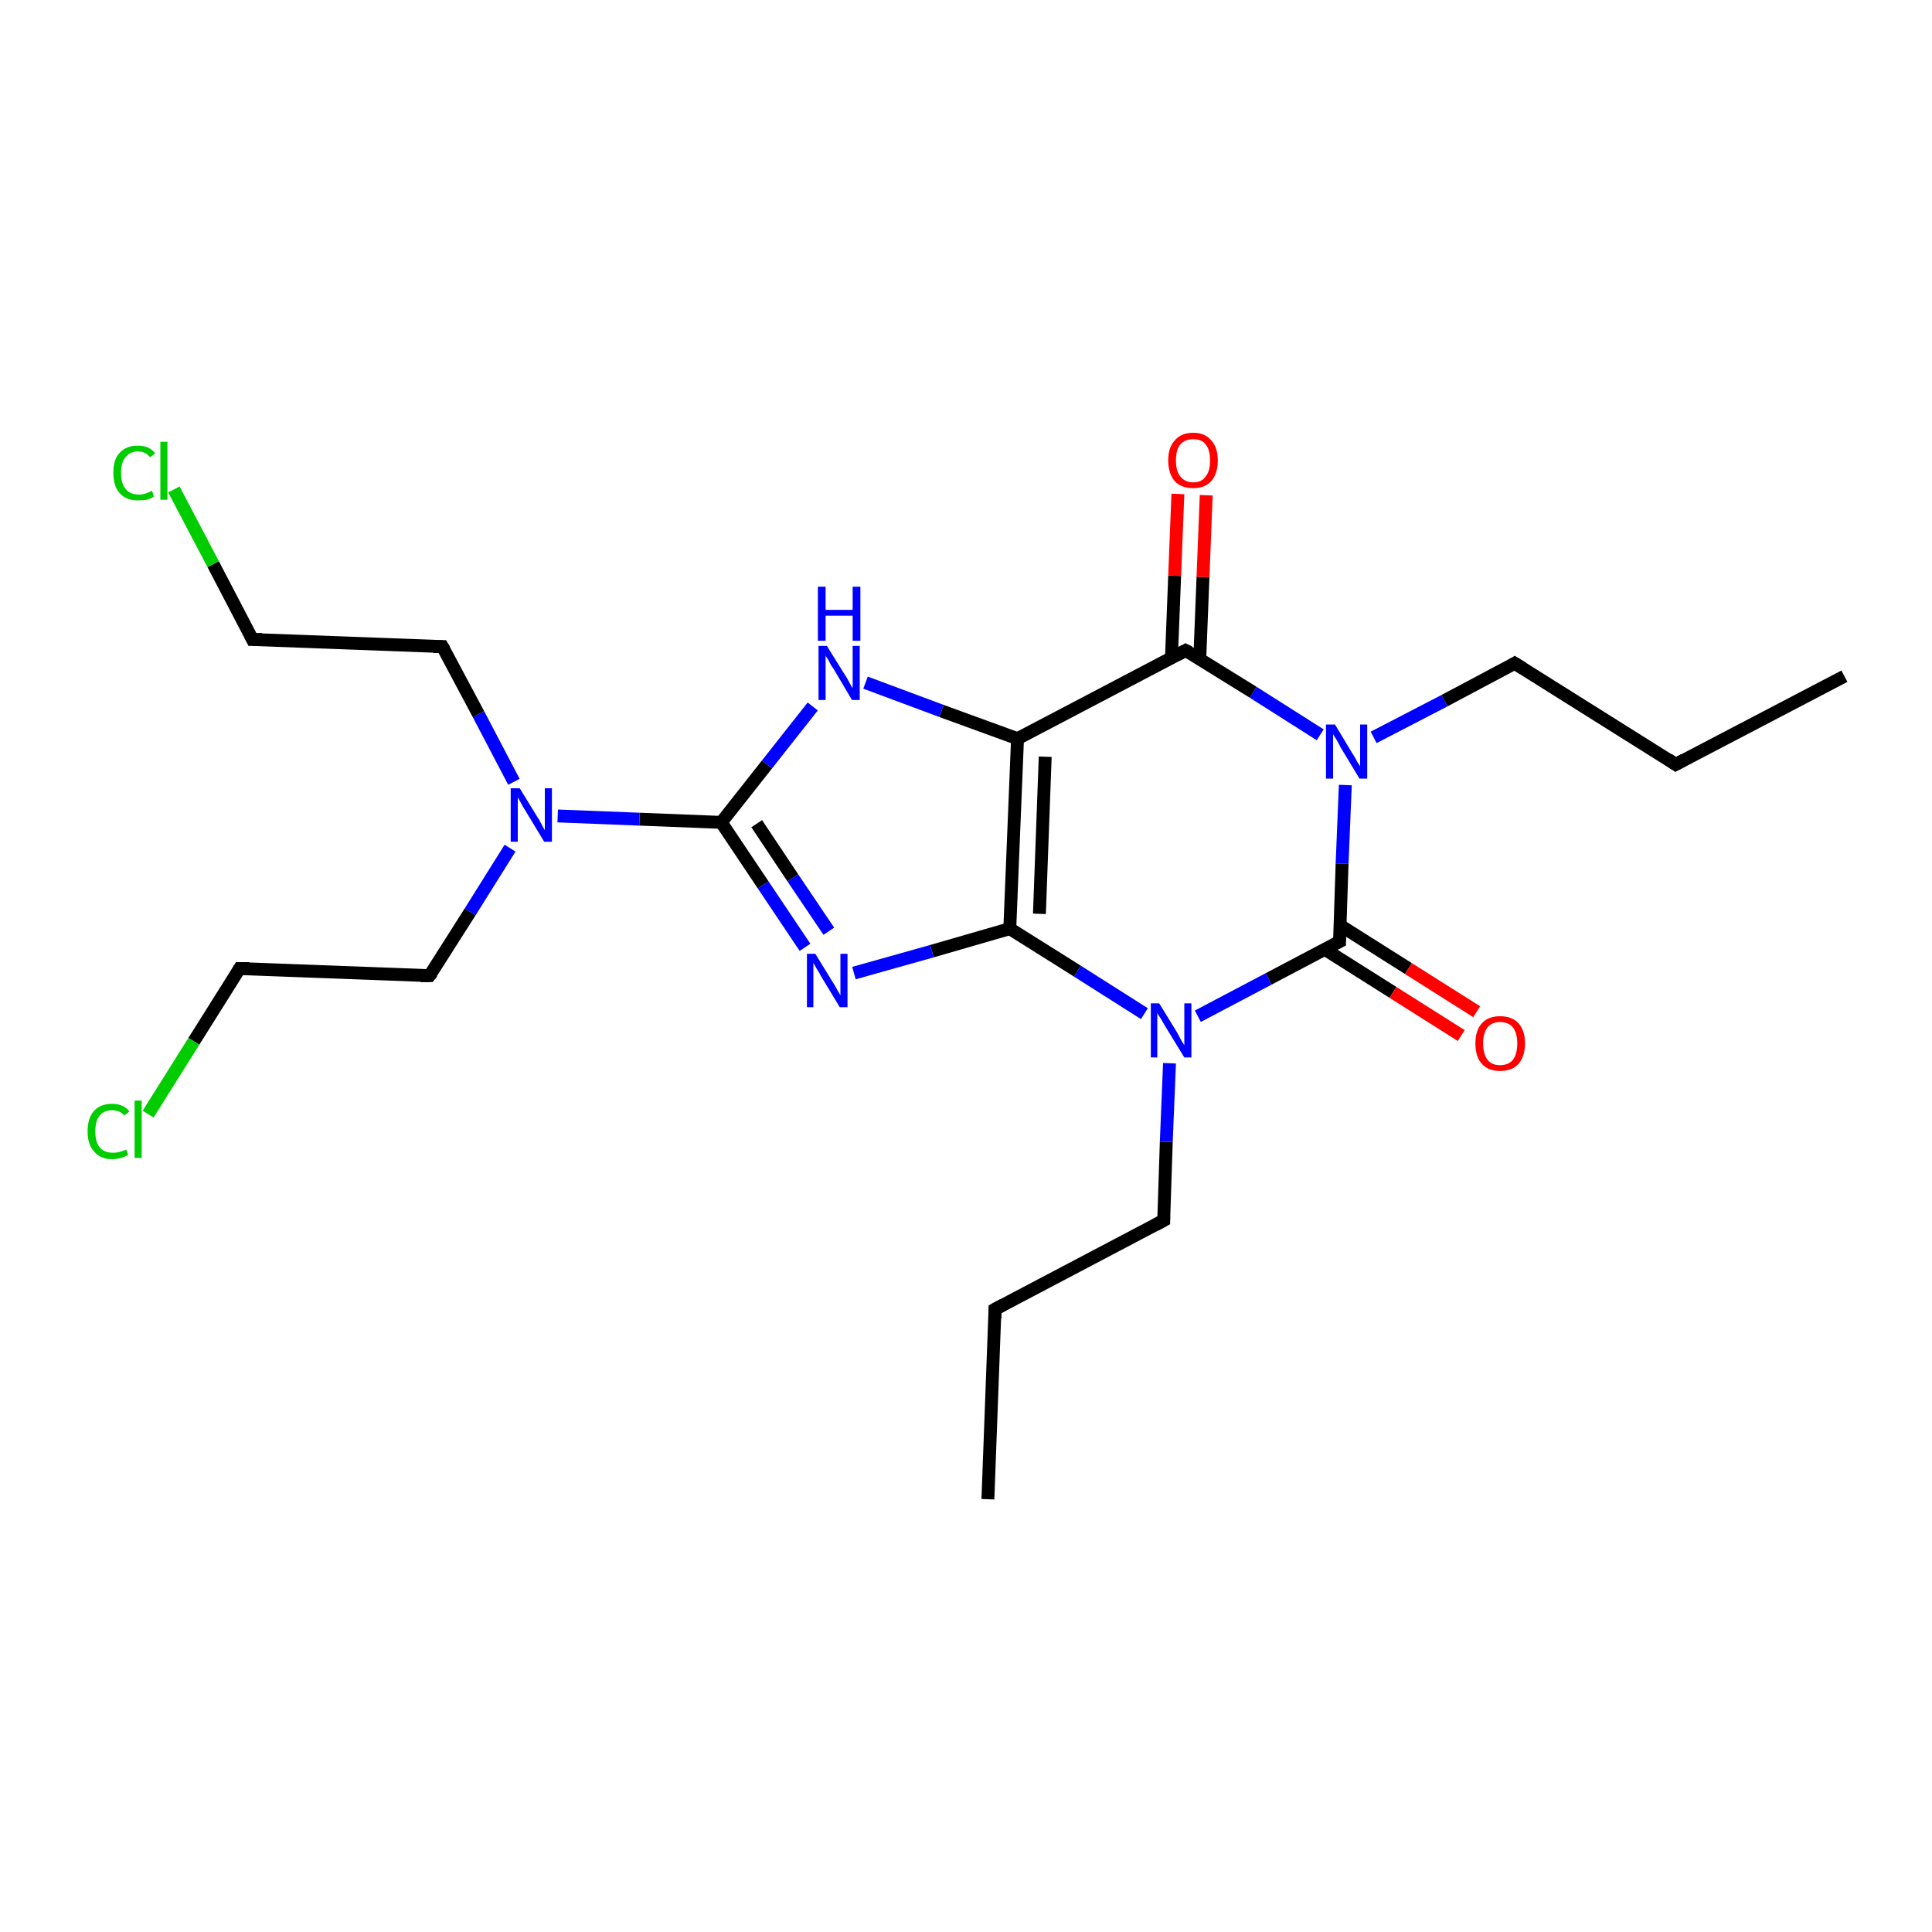 <?xml version='1.0' encoding='iso-8859-1'?>
<svg version='1.1' baseProfile='full'
              xmlns='http://www.w3.org/2000/svg'
                      xmlns:rdkit='http://www.rdkit.org/xml'
                      xmlns:xlink='http://www.w3.org/1999/xlink'
                  xml:space='preserve'
width='300px' height='300px' viewBox='0 0 300 300'>
<!-- END OF HEADER -->
<rect style='opacity:1.0;fill:#FFFFFF;stroke:none' width='300.0' height='300.0' x='0.0' y='0.0'> </rect>
<path class='bond-0 atom-0 atom-1' d='M 153.4,232.8 L 154.5,203.3' style='fill:none;fill-rule:evenodd;stroke:#000000;stroke-width:2.0px;stroke-linecap:butt;stroke-linejoin:miter;stroke-opacity:1' />
<path class='bond-1 atom-1 atom-2' d='M 154.5,203.3 L 180.7,189.5' style='fill:none;fill-rule:evenodd;stroke:#000000;stroke-width:2.0px;stroke-linecap:butt;stroke-linejoin:miter;stroke-opacity:1' />
<path class='bond-2 atom-2 atom-3' d='M 180.7,189.5 L 181.1,177.3' style='fill:none;fill-rule:evenodd;stroke:#000000;stroke-width:2.0px;stroke-linecap:butt;stroke-linejoin:miter;stroke-opacity:1' />
<path class='bond-2 atom-2 atom-3' d='M 181.1,177.3 L 181.6,165.1' style='fill:none;fill-rule:evenodd;stroke:#0000FF;stroke-width:2.0px;stroke-linecap:butt;stroke-linejoin:miter;stroke-opacity:1' />
<path class='bond-3 atom-3 atom-4' d='M 177.7,157.4 L 167.3,150.8' style='fill:none;fill-rule:evenodd;stroke:#0000FF;stroke-width:2.0px;stroke-linecap:butt;stroke-linejoin:miter;stroke-opacity:1' />
<path class='bond-3 atom-3 atom-4' d='M 167.3,150.8 L 156.8,144.2' style='fill:none;fill-rule:evenodd;stroke:#000000;stroke-width:2.0px;stroke-linecap:butt;stroke-linejoin:miter;stroke-opacity:1' />
<path class='bond-4 atom-4 atom-5' d='M 156.8,144.2 L 144.7,147.7' style='fill:none;fill-rule:evenodd;stroke:#000000;stroke-width:2.0px;stroke-linecap:butt;stroke-linejoin:miter;stroke-opacity:1' />
<path class='bond-4 atom-4 atom-5' d='M 144.7,147.7 L 132.6,151.1' style='fill:none;fill-rule:evenodd;stroke:#0000FF;stroke-width:2.0px;stroke-linecap:butt;stroke-linejoin:miter;stroke-opacity:1' />
<path class='bond-5 atom-5 atom-6' d='M 125.0,147.1 L 118.5,137.4' style='fill:none;fill-rule:evenodd;stroke:#0000FF;stroke-width:2.0px;stroke-linecap:butt;stroke-linejoin:miter;stroke-opacity:1' />
<path class='bond-5 atom-5 atom-6' d='M 118.5,137.4 L 112.0,127.7' style='fill:none;fill-rule:evenodd;stroke:#000000;stroke-width:2.0px;stroke-linecap:butt;stroke-linejoin:miter;stroke-opacity:1' />
<path class='bond-5 atom-5 atom-6' d='M 128.7,144.6 L 123.1,136.3' style='fill:none;fill-rule:evenodd;stroke:#0000FF;stroke-width:2.0px;stroke-linecap:butt;stroke-linejoin:miter;stroke-opacity:1' />
<path class='bond-5 atom-5 atom-6' d='M 123.1,136.3 L 117.5,127.9' style='fill:none;fill-rule:evenodd;stroke:#000000;stroke-width:2.0px;stroke-linecap:butt;stroke-linejoin:miter;stroke-opacity:1' />
<path class='bond-6 atom-6 atom-7' d='M 112.0,127.7 L 119.1,118.7' style='fill:none;fill-rule:evenodd;stroke:#000000;stroke-width:2.0px;stroke-linecap:butt;stroke-linejoin:miter;stroke-opacity:1' />
<path class='bond-6 atom-6 atom-7' d='M 119.1,118.7 L 126.2,109.7' style='fill:none;fill-rule:evenodd;stroke:#0000FF;stroke-width:2.0px;stroke-linecap:butt;stroke-linejoin:miter;stroke-opacity:1' />
<path class='bond-7 atom-7 atom-8' d='M 134.4,106.0 L 146.2,110.4' style='fill:none;fill-rule:evenodd;stroke:#0000FF;stroke-width:2.0px;stroke-linecap:butt;stroke-linejoin:miter;stroke-opacity:1' />
<path class='bond-7 atom-7 atom-8' d='M 146.2,110.4 L 158.0,114.7' style='fill:none;fill-rule:evenodd;stroke:#000000;stroke-width:2.0px;stroke-linecap:butt;stroke-linejoin:miter;stroke-opacity:1' />
<path class='bond-8 atom-8 atom-9' d='M 158.0,114.7 L 184.1,101.0' style='fill:none;fill-rule:evenodd;stroke:#000000;stroke-width:2.0px;stroke-linecap:butt;stroke-linejoin:miter;stroke-opacity:1' />
<path class='bond-9 atom-9 atom-10' d='M 186.3,102.3 L 186.8,89.6' style='fill:none;fill-rule:evenodd;stroke:#000000;stroke-width:2.0px;stroke-linecap:butt;stroke-linejoin:miter;stroke-opacity:1' />
<path class='bond-9 atom-9 atom-10' d='M 186.8,89.6 L 187.3,76.9' style='fill:none;fill-rule:evenodd;stroke:#FF0000;stroke-width:2.0px;stroke-linecap:butt;stroke-linejoin:miter;stroke-opacity:1' />
<path class='bond-9 atom-9 atom-10' d='M 181.9,102.2 L 182.4,89.4' style='fill:none;fill-rule:evenodd;stroke:#000000;stroke-width:2.0px;stroke-linecap:butt;stroke-linejoin:miter;stroke-opacity:1' />
<path class='bond-9 atom-9 atom-10' d='M 182.4,89.4 L 182.9,76.7' style='fill:none;fill-rule:evenodd;stroke:#FF0000;stroke-width:2.0px;stroke-linecap:butt;stroke-linejoin:miter;stroke-opacity:1' />
<path class='bond-10 atom-9 atom-11' d='M 184.1,101.0 L 194.6,107.5' style='fill:none;fill-rule:evenodd;stroke:#000000;stroke-width:2.0px;stroke-linecap:butt;stroke-linejoin:miter;stroke-opacity:1' />
<path class='bond-10 atom-9 atom-11' d='M 194.6,107.5 L 205.0,114.1' style='fill:none;fill-rule:evenodd;stroke:#0000FF;stroke-width:2.0px;stroke-linecap:butt;stroke-linejoin:miter;stroke-opacity:1' />
<path class='bond-11 atom-11 atom-12' d='M 213.3,114.5 L 224.3,108.8' style='fill:none;fill-rule:evenodd;stroke:#0000FF;stroke-width:2.0px;stroke-linecap:butt;stroke-linejoin:miter;stroke-opacity:1' />
<path class='bond-11 atom-11 atom-12' d='M 224.3,108.8 L 235.2,103.0' style='fill:none;fill-rule:evenodd;stroke:#000000;stroke-width:2.0px;stroke-linecap:butt;stroke-linejoin:miter;stroke-opacity:1' />
<path class='bond-12 atom-12 atom-13' d='M 235.2,103.0 L 260.2,118.7' style='fill:none;fill-rule:evenodd;stroke:#000000;stroke-width:2.0px;stroke-linecap:butt;stroke-linejoin:miter;stroke-opacity:1' />
<path class='bond-13 atom-13 atom-14' d='M 260.2,118.7 L 286.4,105.0' style='fill:none;fill-rule:evenodd;stroke:#000000;stroke-width:2.0px;stroke-linecap:butt;stroke-linejoin:miter;stroke-opacity:1' />
<path class='bond-14 atom-11 atom-15' d='M 208.9,121.9 L 208.4,134.1' style='fill:none;fill-rule:evenodd;stroke:#0000FF;stroke-width:2.0px;stroke-linecap:butt;stroke-linejoin:miter;stroke-opacity:1' />
<path class='bond-14 atom-11 atom-15' d='M 208.4,134.1 L 208.0,146.2' style='fill:none;fill-rule:evenodd;stroke:#000000;stroke-width:2.0px;stroke-linecap:butt;stroke-linejoin:miter;stroke-opacity:1' />
<path class='bond-15 atom-15 atom-16' d='M 205.7,147.4 L 216.3,154.1' style='fill:none;fill-rule:evenodd;stroke:#000000;stroke-width:2.0px;stroke-linecap:butt;stroke-linejoin:miter;stroke-opacity:1' />
<path class='bond-15 atom-15 atom-16' d='M 216.3,154.1 L 226.9,160.8' style='fill:none;fill-rule:evenodd;stroke:#FF0000;stroke-width:2.0px;stroke-linecap:butt;stroke-linejoin:miter;stroke-opacity:1' />
<path class='bond-15 atom-15 atom-16' d='M 208.1,143.7 L 218.7,150.4' style='fill:none;fill-rule:evenodd;stroke:#000000;stroke-width:2.0px;stroke-linecap:butt;stroke-linejoin:miter;stroke-opacity:1' />
<path class='bond-15 atom-15 atom-16' d='M 218.7,150.4 L 229.3,157.1' style='fill:none;fill-rule:evenodd;stroke:#FF0000;stroke-width:2.0px;stroke-linecap:butt;stroke-linejoin:miter;stroke-opacity:1' />
<path class='bond-16 atom-6 atom-17' d='M 112.0,127.7 L 99.3,127.2' style='fill:none;fill-rule:evenodd;stroke:#000000;stroke-width:2.0px;stroke-linecap:butt;stroke-linejoin:miter;stroke-opacity:1' />
<path class='bond-16 atom-6 atom-17' d='M 99.3,127.2 L 86.6,126.7' style='fill:none;fill-rule:evenodd;stroke:#0000FF;stroke-width:2.0px;stroke-linecap:butt;stroke-linejoin:miter;stroke-opacity:1' />
<path class='bond-17 atom-17 atom-18' d='M 79.8,121.4 L 74.3,110.9' style='fill:none;fill-rule:evenodd;stroke:#0000FF;stroke-width:2.0px;stroke-linecap:butt;stroke-linejoin:miter;stroke-opacity:1' />
<path class='bond-17 atom-17 atom-18' d='M 74.3,110.9 L 68.7,100.4' style='fill:none;fill-rule:evenodd;stroke:#000000;stroke-width:2.0px;stroke-linecap:butt;stroke-linejoin:miter;stroke-opacity:1' />
<path class='bond-18 atom-18 atom-19' d='M 68.7,100.4 L 39.2,99.3' style='fill:none;fill-rule:evenodd;stroke:#000000;stroke-width:2.0px;stroke-linecap:butt;stroke-linejoin:miter;stroke-opacity:1' />
<path class='bond-19 atom-19 atom-20' d='M 39.2,99.3 L 33.1,87.6' style='fill:none;fill-rule:evenodd;stroke:#000000;stroke-width:2.0px;stroke-linecap:butt;stroke-linejoin:miter;stroke-opacity:1' />
<path class='bond-19 atom-19 atom-20' d='M 33.1,87.6 L 27.0,76.0' style='fill:none;fill-rule:evenodd;stroke:#00CC00;stroke-width:2.0px;stroke-linecap:butt;stroke-linejoin:miter;stroke-opacity:1' />
<path class='bond-20 atom-17 atom-21' d='M 79.2,131.7 L 73.0,141.6' style='fill:none;fill-rule:evenodd;stroke:#0000FF;stroke-width:2.0px;stroke-linecap:butt;stroke-linejoin:miter;stroke-opacity:1' />
<path class='bond-20 atom-17 atom-21' d='M 73.0,141.6 L 66.7,151.5' style='fill:none;fill-rule:evenodd;stroke:#000000;stroke-width:2.0px;stroke-linecap:butt;stroke-linejoin:miter;stroke-opacity:1' />
<path class='bond-21 atom-21 atom-22' d='M 66.7,151.5 L 37.2,150.4' style='fill:none;fill-rule:evenodd;stroke:#000000;stroke-width:2.0px;stroke-linecap:butt;stroke-linejoin:miter;stroke-opacity:1' />
<path class='bond-22 atom-22 atom-23' d='M 37.2,150.4 L 30.1,161.7' style='fill:none;fill-rule:evenodd;stroke:#000000;stroke-width:2.0px;stroke-linecap:butt;stroke-linejoin:miter;stroke-opacity:1' />
<path class='bond-22 atom-22 atom-23' d='M 30.1,161.7 L 23.0,173.0' style='fill:none;fill-rule:evenodd;stroke:#00CC00;stroke-width:2.0px;stroke-linecap:butt;stroke-linejoin:miter;stroke-opacity:1' />
<path class='bond-23 atom-15 atom-3' d='M 208.0,146.2 L 197.0,152.0' style='fill:none;fill-rule:evenodd;stroke:#000000;stroke-width:2.0px;stroke-linecap:butt;stroke-linejoin:miter;stroke-opacity:1' />
<path class='bond-23 atom-15 atom-3' d='M 197.0,152.0 L 186.0,157.8' style='fill:none;fill-rule:evenodd;stroke:#0000FF;stroke-width:2.0px;stroke-linecap:butt;stroke-linejoin:miter;stroke-opacity:1' />
<path class='bond-24 atom-8 atom-4' d='M 158.0,114.7 L 156.8,144.2' style='fill:none;fill-rule:evenodd;stroke:#000000;stroke-width:2.0px;stroke-linecap:butt;stroke-linejoin:miter;stroke-opacity:1' />
<path class='bond-24 atom-8 atom-4' d='M 162.3,117.5 L 161.4,141.9' style='fill:none;fill-rule:evenodd;stroke:#000000;stroke-width:2.0px;stroke-linecap:butt;stroke-linejoin:miter;stroke-opacity:1' />
<path d='M 154.5,204.7 L 154.5,203.3 L 155.8,202.6' style='fill:none;stroke:#000000;stroke-width:2.0px;stroke-linecap:butt;stroke-linejoin:miter;stroke-opacity:1;' />
<path d='M 179.4,190.2 L 180.7,189.5 L 180.7,188.9' style='fill:none;stroke:#000000;stroke-width:2.0px;stroke-linecap:butt;stroke-linejoin:miter;stroke-opacity:1;' />
<path d='M 182.8,101.7 L 184.1,101.0 L 184.7,101.3' style='fill:none;stroke:#000000;stroke-width:2.0px;stroke-linecap:butt;stroke-linejoin:miter;stroke-opacity:1;' />
<path d='M 234.7,103.3 L 235.2,103.0 L 236.5,103.8' style='fill:none;stroke:#000000;stroke-width:2.0px;stroke-linecap:butt;stroke-linejoin:miter;stroke-opacity:1;' />
<path d='M 259.0,117.9 L 260.2,118.7 L 261.5,118.0' style='fill:none;stroke:#000000;stroke-width:2.0px;stroke-linecap:butt;stroke-linejoin:miter;stroke-opacity:1;' />
<path d='M 208.0,145.6 L 208.0,146.2 L 207.4,146.5' style='fill:none;stroke:#000000;stroke-width:2.0px;stroke-linecap:butt;stroke-linejoin:miter;stroke-opacity:1;' />
<path d='M 69.0,100.9 L 68.7,100.4 L 67.3,100.4' style='fill:none;stroke:#000000;stroke-width:2.0px;stroke-linecap:butt;stroke-linejoin:miter;stroke-opacity:1;' />
<path d='M 40.7,99.3 L 39.2,99.3 L 38.9,98.7' style='fill:none;stroke:#000000;stroke-width:2.0px;stroke-linecap:butt;stroke-linejoin:miter;stroke-opacity:1;' />
<path d='M 67.1,151.0 L 66.7,151.5 L 65.3,151.5' style='fill:none;stroke:#000000;stroke-width:2.0px;stroke-linecap:butt;stroke-linejoin:miter;stroke-opacity:1;' />
<path d='M 38.7,150.4 L 37.2,150.4 L 36.9,150.9' style='fill:none;stroke:#000000;stroke-width:2.0px;stroke-linecap:butt;stroke-linejoin:miter;stroke-opacity:1;' />
<path class='atom-3' d='M 180.0 155.8
L 182.7 160.2
Q 183.0 160.7, 183.4 161.5
Q 183.9 162.3, 183.9 162.3
L 183.9 155.8
L 185.0 155.8
L 185.0 164.2
L 183.9 164.2
L 180.9 159.3
Q 180.6 158.8, 180.2 158.1
Q 179.8 157.5, 179.7 157.3
L 179.7 164.2
L 178.7 164.2
L 178.7 155.8
L 180.0 155.8
' fill='#0000FF'/>
<path class='atom-5' d='M 126.6 148.1
L 129.3 152.5
Q 129.6 152.9, 130.0 153.7
Q 130.5 154.5, 130.5 154.6
L 130.5 148.1
L 131.6 148.1
L 131.6 156.4
L 130.4 156.4
L 127.5 151.6
Q 127.2 151.0, 126.8 150.4
Q 126.4 149.7, 126.3 149.5
L 126.3 156.4
L 125.3 156.4
L 125.3 148.1
L 126.6 148.1
' fill='#0000FF'/>
<path class='atom-7' d='M 128.4 100.3
L 131.2 104.8
Q 131.5 105.2, 131.9 106.0
Q 132.3 106.8, 132.4 106.8
L 132.4 100.3
L 133.5 100.3
L 133.5 108.7
L 132.3 108.7
L 129.4 103.8
Q 129.0 103.3, 128.7 102.6
Q 128.3 102.0, 128.2 101.8
L 128.2 108.7
L 127.1 108.7
L 127.1 100.3
L 128.4 100.3
' fill='#0000FF'/>
<path class='atom-7' d='M 127.0 91.1
L 128.2 91.1
L 128.2 94.7
L 132.4 94.7
L 132.4 91.1
L 133.6 91.1
L 133.6 99.5
L 132.4 99.5
L 132.4 95.6
L 128.2 95.6
L 128.2 99.5
L 127.0 99.5
L 127.0 91.1
' fill='#0000FF'/>
<path class='atom-10' d='M 181.4 71.5
Q 181.4 69.5, 182.4 68.4
Q 183.4 67.2, 185.3 67.2
Q 187.1 67.2, 188.1 68.4
Q 189.1 69.5, 189.1 71.5
Q 189.1 73.5, 188.1 74.7
Q 187.1 75.8, 185.3 75.8
Q 183.4 75.8, 182.4 74.7
Q 181.4 73.5, 181.4 71.5
M 185.3 74.9
Q 186.6 74.9, 187.2 74.0
Q 187.9 73.2, 187.9 71.5
Q 187.9 69.8, 187.2 69.0
Q 186.6 68.2, 185.3 68.2
Q 184.0 68.2, 183.3 69.0
Q 182.6 69.8, 182.6 71.5
Q 182.6 73.2, 183.3 74.0
Q 184.0 74.9, 185.3 74.9
' fill='#FF0000'/>
<path class='atom-11' d='M 207.3 112.5
L 210.0 117.0
Q 210.3 117.4, 210.7 118.2
Q 211.2 119.0, 211.2 119.0
L 211.2 112.5
L 212.3 112.5
L 212.3 120.9
L 211.1 120.9
L 208.2 116.1
Q 207.9 115.5, 207.5 114.8
Q 207.1 114.2, 207.0 114.0
L 207.0 120.9
L 205.9 120.9
L 205.9 112.5
L 207.3 112.5
' fill='#0000FF'/>
<path class='atom-16' d='M 229.1 162.0
Q 229.1 160.0, 230.1 158.9
Q 231.1 157.8, 232.9 157.8
Q 234.8 157.8, 235.8 158.9
Q 236.8 160.0, 236.8 162.0
Q 236.8 164.0, 235.8 165.2
Q 234.8 166.3, 232.9 166.3
Q 231.1 166.3, 230.1 165.2
Q 229.1 164.1, 229.1 162.0
M 232.9 165.4
Q 234.2 165.4, 234.9 164.6
Q 235.6 163.7, 235.6 162.0
Q 235.6 160.4, 234.9 159.5
Q 234.2 158.7, 232.9 158.7
Q 231.7 158.7, 231.0 159.5
Q 230.3 160.4, 230.3 162.0
Q 230.3 163.7, 231.0 164.6
Q 231.7 165.4, 232.9 165.4
' fill='#FF0000'/>
<path class='atom-17' d='M 80.7 122.4
L 83.4 126.8
Q 83.7 127.2, 84.1 128.0
Q 84.5 128.8, 84.6 128.9
L 84.6 122.4
L 85.7 122.4
L 85.7 130.7
L 84.5 130.7
L 81.6 125.9
Q 81.2 125.3, 80.9 124.7
Q 80.5 124.0, 80.4 123.8
L 80.4 130.7
L 79.3 130.7
L 79.3 122.4
L 80.7 122.4
' fill='#0000FF'/>
<path class='atom-20' d='M 17.6 73.4
Q 17.6 71.3, 18.6 70.3
Q 19.6 69.2, 21.4 69.2
Q 23.2 69.2, 24.1 70.4
L 23.3 71.0
Q 22.6 70.1, 21.4 70.1
Q 20.2 70.1, 19.5 71.0
Q 18.8 71.8, 18.8 73.4
Q 18.8 75.1, 19.5 75.9
Q 20.2 76.8, 21.6 76.8
Q 22.5 76.8, 23.6 76.2
L 23.9 77.1
Q 23.5 77.4, 22.8 77.6
Q 22.1 77.7, 21.4 77.7
Q 19.6 77.7, 18.6 76.6
Q 17.6 75.5, 17.6 73.4
' fill='#00CC00'/>
<path class='atom-20' d='M 24.9 68.6
L 26.0 68.6
L 26.0 77.6
L 24.9 77.6
L 24.9 68.6
' fill='#00CC00'/>
<path class='atom-23' d='M 13.6 175.7
Q 13.6 173.6, 14.6 172.5
Q 15.6 171.4, 17.4 171.4
Q 19.2 171.4, 20.1 172.6
L 19.3 173.2
Q 18.6 172.4, 17.4 172.4
Q 16.2 172.4, 15.5 173.2
Q 14.8 174.0, 14.8 175.7
Q 14.8 177.3, 15.5 178.2
Q 16.2 179.0, 17.6 179.0
Q 18.5 179.0, 19.6 178.5
L 19.9 179.3
Q 19.5 179.6, 18.8 179.8
Q 18.1 180.0, 17.4 180.0
Q 15.6 180.0, 14.6 178.8
Q 13.6 177.7, 13.6 175.7
' fill='#00CC00'/>
<path class='atom-23' d='M 20.9 170.9
L 22.0 170.9
L 22.0 179.8
L 20.9 179.8
L 20.9 170.9
' fill='#00CC00'/>
</svg>
